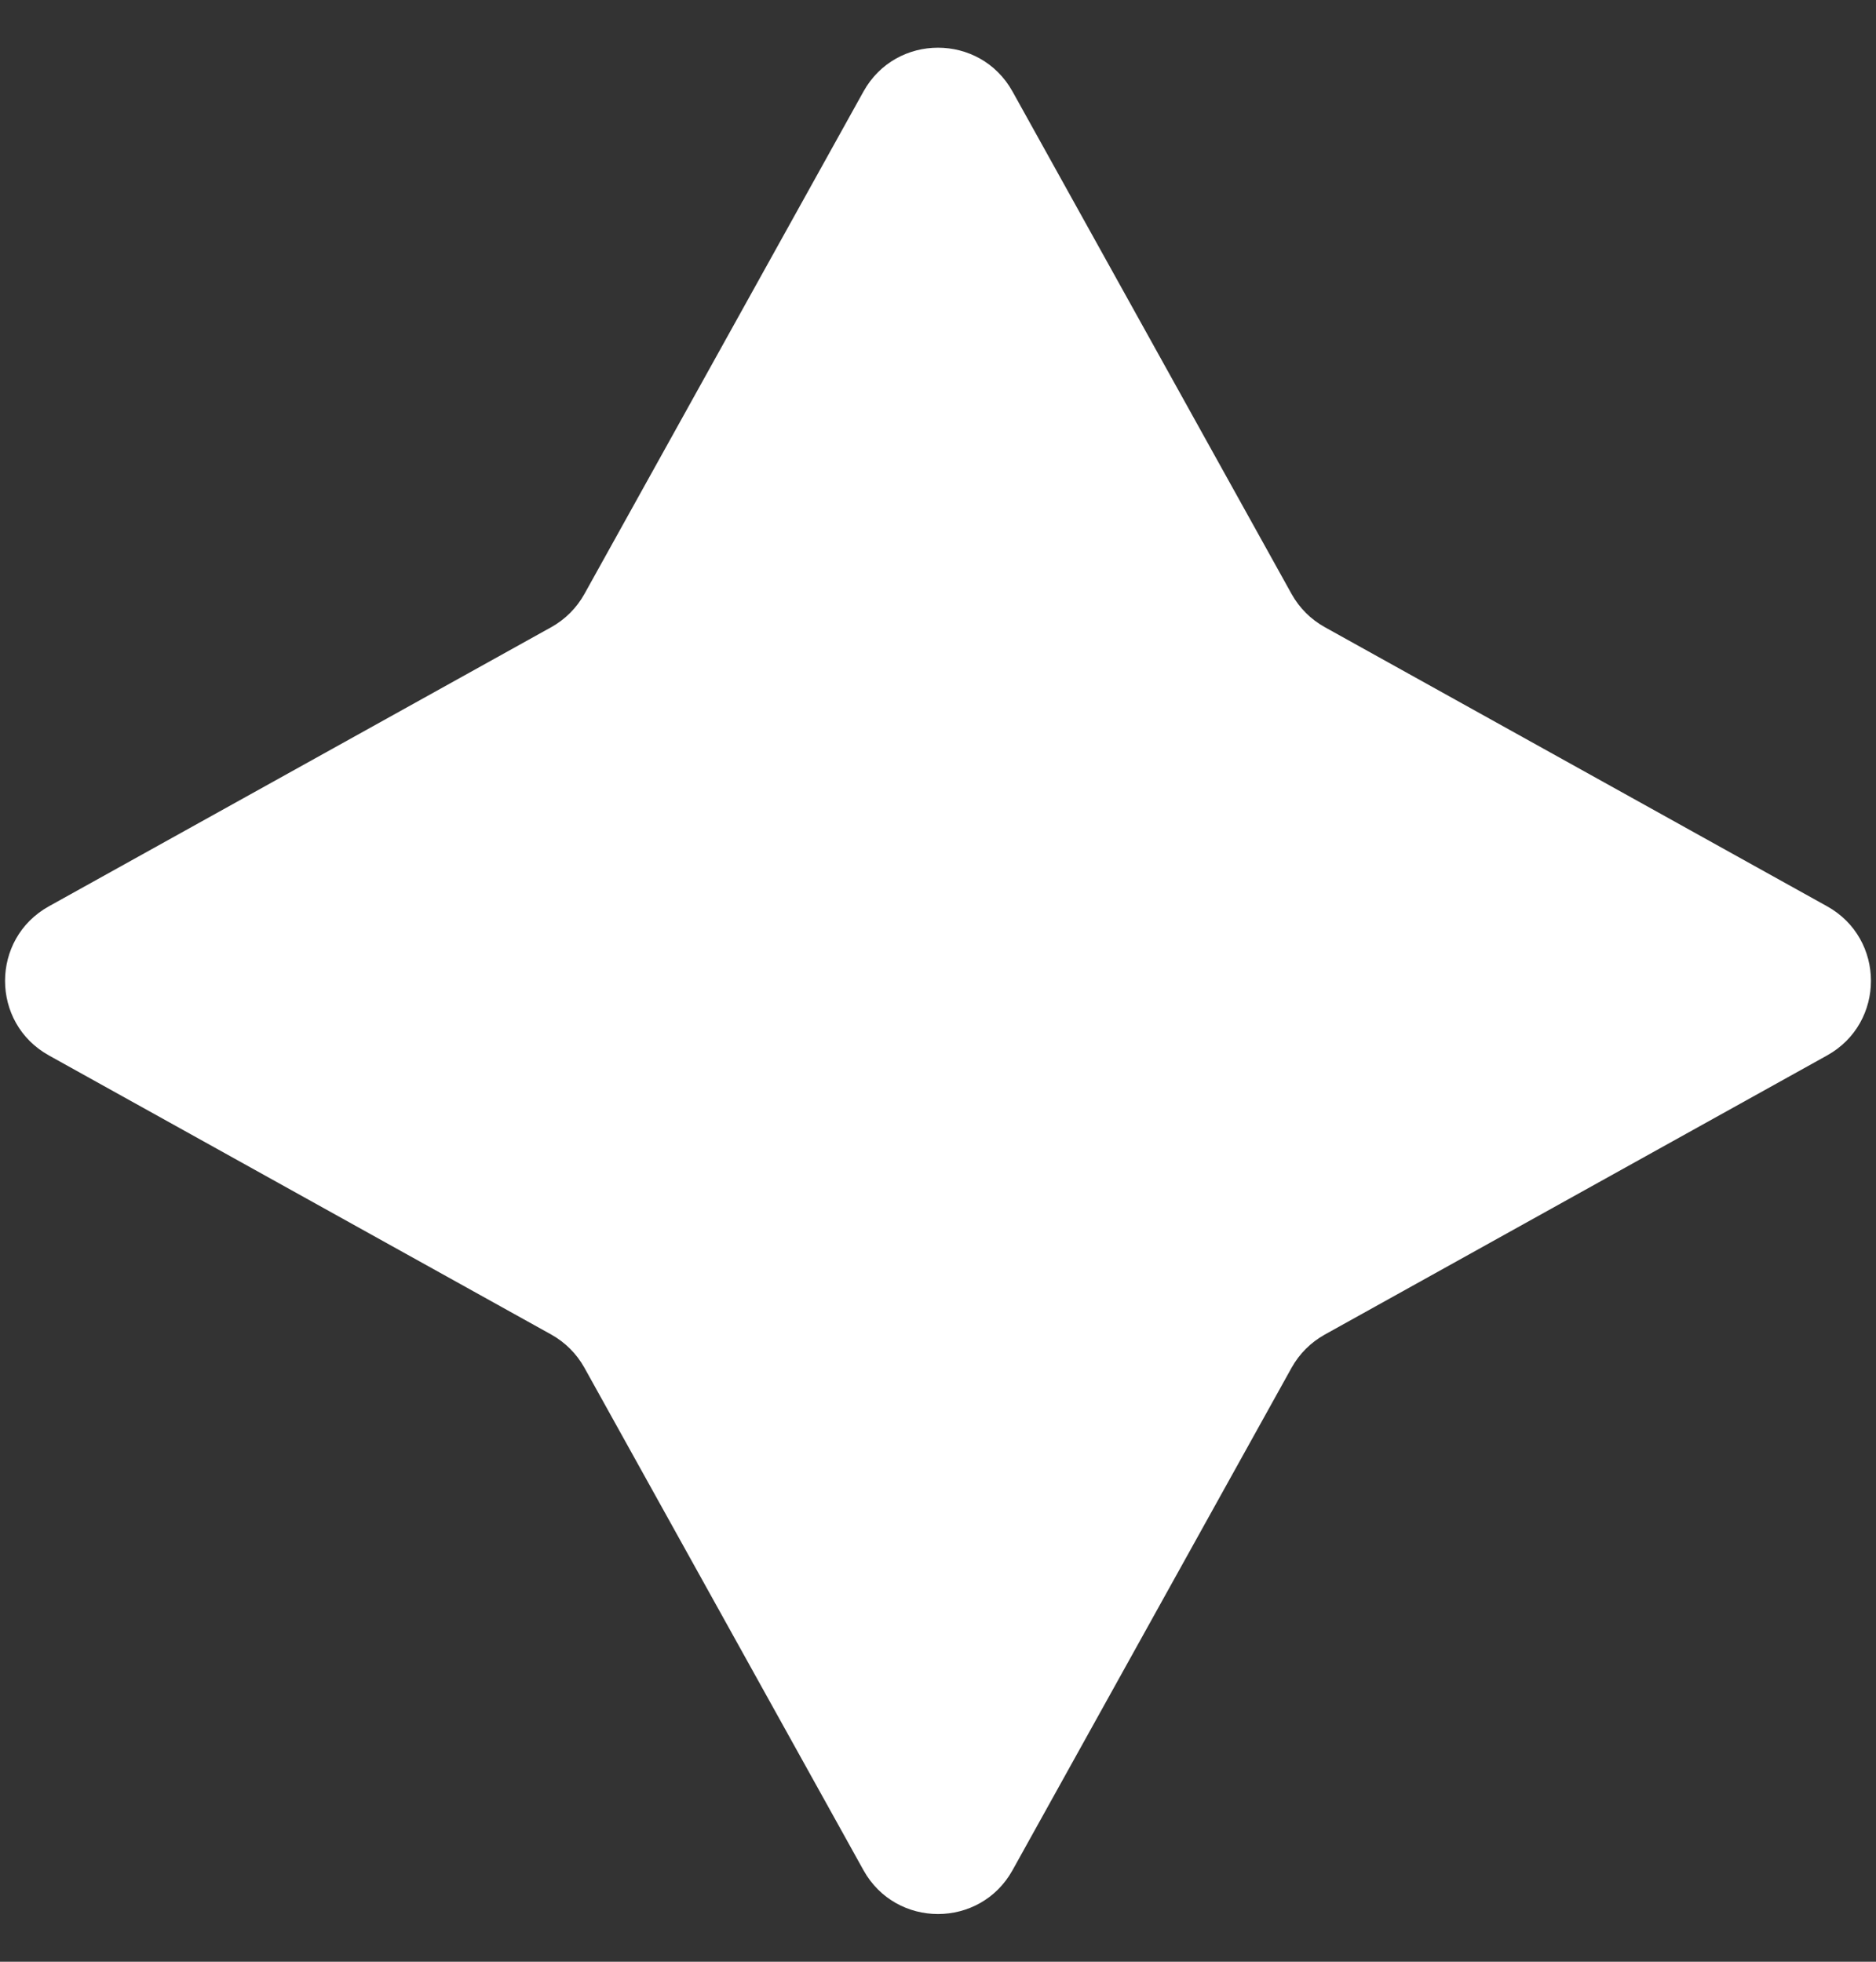 <svg width="22" height="23" viewBox="0 0 22 23" fill="none" xmlns="http://www.w3.org/2000/svg">
<rect x="0" y="0" width="22" height="23" fill="#333333" stroke="none"/>
<path d="M10.126 1.073C10.507 0.388 11.493 0.388 11.874 1.073L15.147 6.965C15.238 7.128 15.372 7.262 15.536 7.353L21.427 10.626C22.112 11.007 22.112 11.993 21.427 12.374L15.536 15.647C15.372 15.738 15.238 15.872 15.147 16.035L11.874 21.927C11.493 22.612 10.507 22.612 10.126 21.927L6.853 16.035C6.762 15.872 6.628 15.738 6.465 15.647L0.573 12.374C-0.112 11.993 -0.112 11.007 0.573 10.626L6.465 7.353C6.628 7.262 6.762 7.128 6.853 6.965L10.126 1.073Z" fill="white"/>
</svg>
